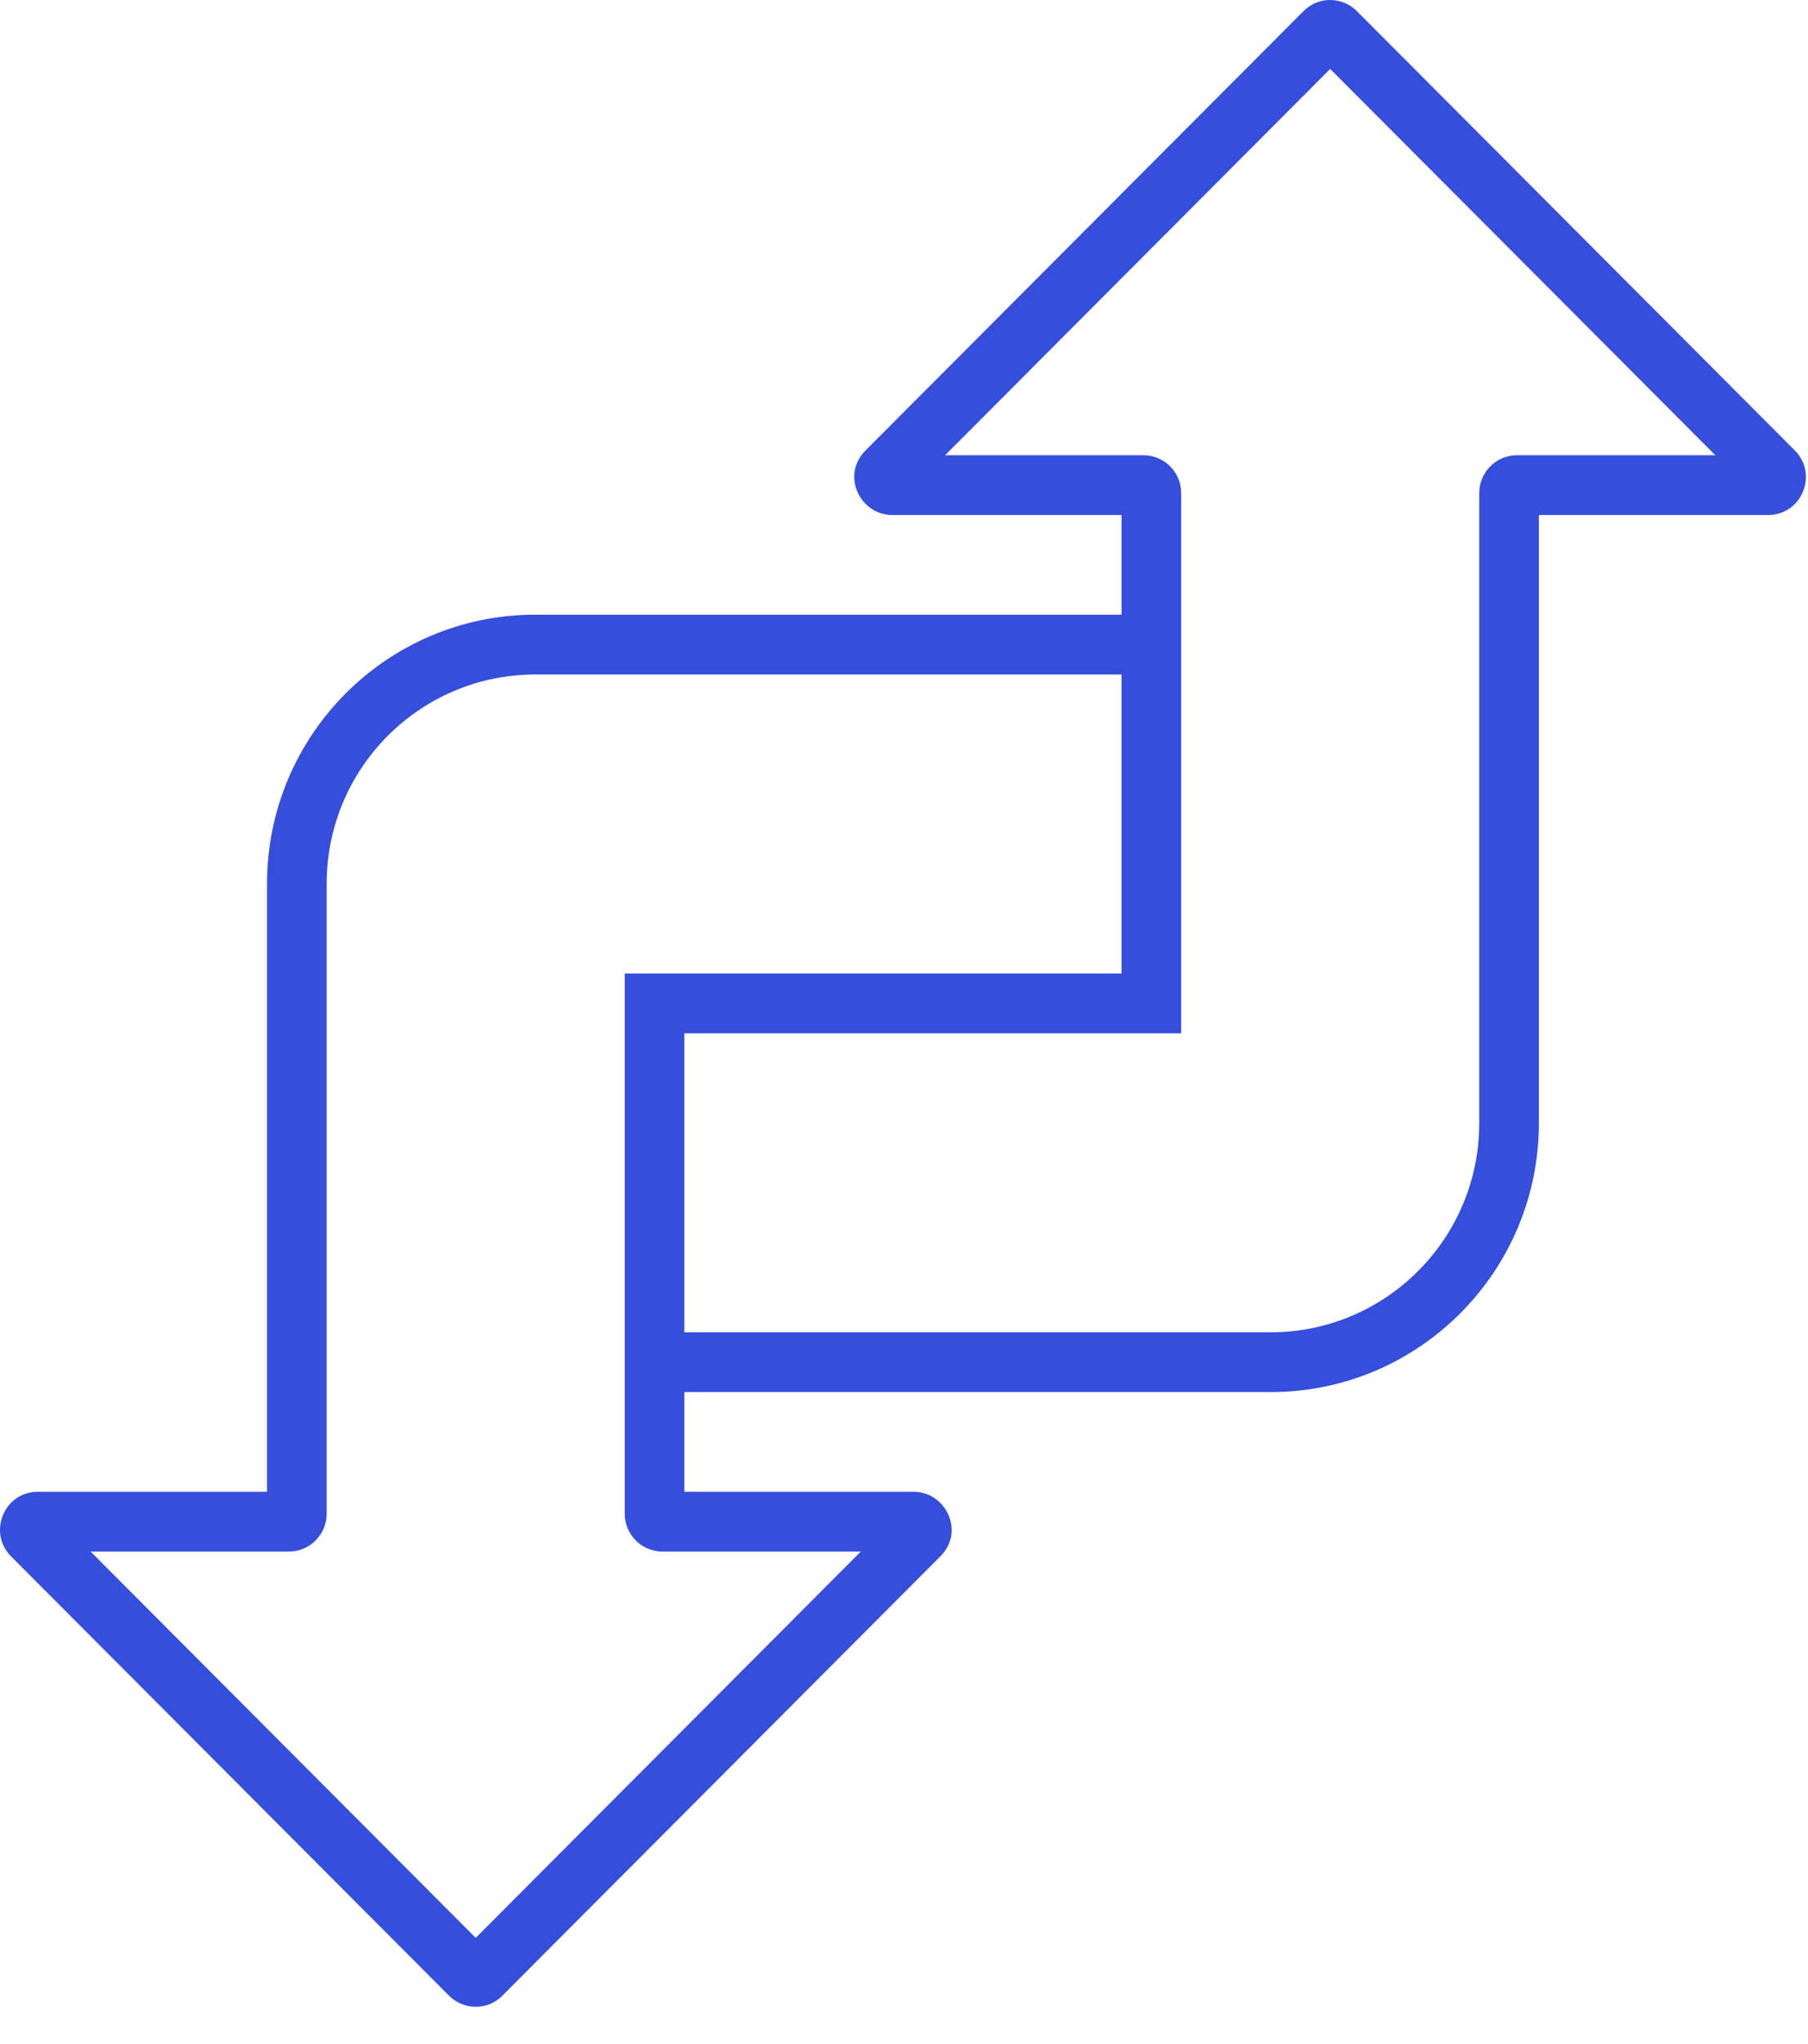 <svg xmlns="http://www.w3.org/2000/svg" fill="none" viewBox="0 0 46 52" height="52" width="46">
<path fill="#364EDC" d="M33.843 1.755L33.844 1.754L43.642 11.581H38.596C38.066 11.581 37.636 12.012 37.636 12.544V28.569C37.636 31.509 35.259 33.893 32.327 33.893H17.412V26.287H29.293H30.052V25.526L30.052 16.398V15.637L30.052 12.544C30.052 12.012 29.622 11.581 29.091 11.581H24.046L24.175 11.451L24.314 11.312L24.457 11.169L24.493 11.132L24.512 11.114L24.53 11.095L24.549 11.077L24.567 11.058L24.586 11.039L24.604 11.021L24.68 10.945L24.718 10.907L24.737 10.887L24.756 10.868L24.776 10.849L24.795 10.829L24.815 10.81L24.834 10.79L24.873 10.751L24.913 10.711L24.933 10.691L24.953 10.671L24.973 10.651L24.993 10.631L25.013 10.611L25.033 10.591L25.053 10.57L25.073 10.55L25.238 10.385L25.259 10.364L25.279 10.343L25.3 10.322L25.322 10.301L25.364 10.259L25.385 10.238L25.406 10.217L25.427 10.195L25.449 10.174L25.47 10.152L25.491 10.131L25.513 10.109L25.535 10.088L25.556 10.066L25.578 10.044L25.599 10.023L25.621 10.001L25.643 9.979L25.665 9.957L25.687 9.935L25.709 9.913L25.731 9.891L25.753 9.869L26.113 9.508L26.136 9.485L26.159 9.462L26.182 9.439L26.205 9.415L26.228 9.392L26.251 9.369L26.274 9.346L26.297 9.323L26.32 9.299L26.344 9.276L26.367 9.253L26.39 9.229L26.437 9.182L26.461 9.159L26.484 9.135L26.508 9.111L26.532 9.088L26.555 9.064L26.579 9.04L26.603 9.016L26.626 8.993L26.65 8.969L26.674 8.945L26.698 8.921L26.722 8.897L26.77 8.849L26.794 8.825L26.818 8.8L26.842 8.776L26.866 8.752L27.06 8.557L27.158 8.459L27.183 8.434L27.207 8.41L27.232 8.385L27.257 8.36L27.306 8.311L27.331 8.286L27.356 8.261L27.38 8.236L27.405 8.211L27.455 8.162L27.655 7.961L27.705 7.911L27.73 7.885L27.755 7.86L27.781 7.835L27.806 7.81L27.831 7.784L27.856 7.759L27.882 7.734L27.907 7.708L27.957 7.657L28.008 7.607L28.034 7.581L28.059 7.556L28.084 7.53L28.11 7.505L28.135 7.479L28.161 7.453L28.263 7.351L28.314 7.3L28.365 7.248L28.391 7.223L28.417 7.197L28.442 7.171L28.468 7.145L28.674 6.939L28.7 6.913L28.725 6.887L28.777 6.836L28.803 6.81L28.829 6.784L28.855 6.758L28.88 6.732L28.932 6.68L28.958 6.654L28.984 6.628L29.01 6.602L29.036 6.576L29.061 6.55L29.087 6.524L29.295 6.316L29.398 6.212L29.424 6.186L29.45 6.16L29.502 6.108L29.528 6.082L29.554 6.056L29.58 6.03L29.606 6.004L29.71 5.9L29.736 5.874L29.762 5.848L29.787 5.822L29.813 5.796L29.865 5.744L29.891 5.718L29.917 5.692L29.969 5.64L29.995 5.614L30.02 5.588L30.046 5.562L30.072 5.537L30.124 5.485L30.15 5.459L30.175 5.433L30.201 5.407L30.227 5.381L30.253 5.355L30.279 5.329L30.33 5.278L30.536 5.071L30.587 5.02L30.639 4.968L30.741 4.866L30.766 4.84L30.792 4.815L30.817 4.789L30.843 4.764L30.868 4.738L30.894 4.712L30.919 4.687L30.945 4.661L30.97 4.636L30.995 4.611L31.021 4.585L31.046 4.56L31.097 4.509L31.122 4.484L31.147 4.458L31.172 4.433L31.198 4.408L31.248 4.357L31.273 4.332L31.298 4.307L31.348 4.256L31.373 4.231L31.398 4.206L31.424 4.181L31.448 4.156L31.473 4.131L31.498 4.106L31.523 4.081L31.548 4.056L31.598 4.006L31.647 3.957L31.672 3.932L31.697 3.907L31.746 3.858L31.795 3.808L31.82 3.784L31.844 3.759L31.942 3.661L31.966 3.637L31.991 3.612L32.015 3.588L32.039 3.564L32.088 3.515L32.112 3.491L32.136 3.467L32.184 3.418L32.208 3.394L32.232 3.37L32.256 3.346L32.28 3.322L32.304 3.298L32.328 3.274L32.351 3.25L32.375 3.227L32.399 3.203L32.423 3.179L32.517 3.084L32.54 3.061L32.564 3.037L32.611 2.99L32.657 2.944L32.681 2.92L32.704 2.897L32.727 2.874L32.75 2.851L32.773 2.828L32.796 2.805L32.888 2.713L32.978 2.622L33.001 2.599L33.024 2.576L33.046 2.554L33.069 2.531L33.113 2.486L33.158 2.441L33.247 2.353L33.421 2.177L33.443 2.156L33.464 2.134L33.507 2.091L33.529 2.07L33.55 2.048L33.571 2.027L33.593 2.006L33.76 1.838L33.781 1.817L33.801 1.796L33.822 1.776L33.843 1.755ZM28.535 15.637V13.102H22.703C21.885 13.102 21.389 12.094 22.021 11.46L22.06 11.421L22.102 11.379L22.123 11.358L22.145 11.336L22.156 11.325L22.167 11.314L22.178 11.303L22.189 11.291L22.201 11.28L22.212 11.268L22.224 11.257L22.235 11.245L22.283 11.197L22.295 11.185L22.308 11.173L22.32 11.16L22.332 11.148L22.345 11.135L22.358 11.123L22.37 11.11L22.383 11.097L22.396 11.084L22.409 11.071L22.422 11.058L22.435 11.045L22.462 11.018L22.489 10.991L22.601 10.879L22.718 10.761L22.779 10.7L22.81 10.669L22.826 10.653L22.841 10.637L23.384 10.093L23.457 10.02L23.476 10.001L23.494 9.982L23.513 9.964L23.532 9.945L23.551 9.926L23.57 9.907L23.588 9.888L23.607 9.869L23.684 9.792L23.84 9.635L23.86 9.616L23.88 9.596L23.9 9.576L23.92 9.555L24.001 9.474L24.083 9.392L24.103 9.372L24.124 9.351L24.145 9.33L24.165 9.31L24.186 9.289L24.207 9.268L24.228 9.247L24.249 9.226L24.334 9.141L24.68 8.793L24.703 8.771L24.725 8.748L24.747 8.726L24.769 8.704L24.792 8.681L24.814 8.659L24.836 8.636L24.859 8.614L24.881 8.591L24.904 8.569L24.927 8.546L24.949 8.523L25.04 8.432L25.225 8.247L25.271 8.2L25.295 8.177L25.318 8.153L25.341 8.13L25.365 8.106L25.388 8.083L25.412 8.059L25.436 8.036L25.459 8.012L25.483 7.988L25.506 7.964L25.602 7.869L25.794 7.676L25.818 7.652L25.842 7.628L25.866 7.604L25.89 7.579L25.915 7.555L25.939 7.53L25.963 7.506L25.988 7.481L26.086 7.383L26.11 7.359L26.135 7.334L26.16 7.309L26.184 7.285L26.209 7.26L26.234 7.235L26.258 7.21L26.283 7.185L26.308 7.161L26.333 7.136L26.358 7.111L26.382 7.086L26.582 6.885L26.633 6.835L26.658 6.81L26.683 6.784L26.708 6.759L26.733 6.734L26.759 6.709L26.784 6.683L26.809 6.658L26.834 6.633L26.885 6.582L26.936 6.531L26.986 6.48L27.088 6.378L27.191 6.275L27.293 6.173L27.319 6.147L27.344 6.121L27.37 6.095L27.395 6.07L27.601 5.863L27.704 5.76L27.756 5.708L27.782 5.682L27.808 5.656L27.834 5.63L27.86 5.604L27.885 5.578L27.911 5.552L27.937 5.526L27.963 5.5L28.015 5.449L28.067 5.397L28.093 5.371L28.118 5.345L28.222 5.241L28.248 5.215L28.274 5.189L28.3 5.163L28.326 5.137L28.352 5.111L28.378 5.085L28.43 5.032L28.482 4.98L28.507 4.954L28.533 4.928L28.559 4.902L28.585 4.876L28.611 4.85L28.637 4.824L28.741 4.72L28.793 4.668L28.844 4.617L28.896 4.565L28.922 4.539L28.948 4.513L29.051 4.409L29.077 4.383L29.103 4.357L29.129 4.331L29.155 4.305L29.258 4.202L29.463 3.996L29.489 3.97L29.515 3.944L29.566 3.893L29.668 3.79L29.872 3.586L29.898 3.56L29.923 3.535L29.948 3.509L29.974 3.484L30.075 3.383L30.1 3.357L30.125 3.332L30.175 3.281L30.276 3.181L30.673 2.782L30.869 2.585L30.918 2.537L30.942 2.512L30.967 2.488L30.991 2.464L31.015 2.439L31.039 2.415L31.063 2.391L31.087 2.367L31.111 2.343L31.16 2.294L31.207 2.246L31.255 2.199L31.303 2.151L31.326 2.127L31.35 2.103L31.374 2.08L31.397 2.056L31.444 2.009L31.491 1.962L31.515 1.938L31.538 1.915L31.561 1.891L31.585 1.868L31.631 1.821L31.724 1.729L31.815 1.637L31.861 1.591L31.883 1.569L31.906 1.546L31.996 1.455L32.019 1.433L32.041 1.41L32.063 1.388L32.086 1.366L32.108 1.343L32.13 1.321L32.174 1.277L32.262 1.189L32.284 1.167L32.305 1.145L32.349 1.102L32.37 1.08L32.392 1.058L32.435 1.015L32.52 0.93L32.562 0.888L32.583 0.867L32.604 0.845L32.646 0.804L32.667 0.783L32.688 0.762L32.77 0.679L32.851 0.598L33.011 0.437L33.09 0.359L33.109 0.339L33.129 0.32L33.167 0.281C33.555 -0.108 34.161 -0.08 34.523 0.284L45.663 11.457C46.269 12.064 45.84 13.102 44.984 13.102H39.153V28.569C39.153 32.349 36.097 35.414 32.327 35.414H17.412V37.95H23.244C24.062 37.95 24.558 38.958 23.926 39.592L23.886 39.631L23.845 39.673L23.824 39.694L23.802 39.716L23.791 39.727L23.78 39.738L23.769 39.749L23.758 39.761L23.746 39.772L23.735 39.783L23.723 39.795L23.711 39.807L23.664 39.855L23.651 39.867L23.639 39.879L23.627 39.892L23.614 39.904L23.602 39.917L23.589 39.929L23.576 39.942L23.564 39.955L23.551 39.968L23.538 39.981L23.525 39.994L23.511 40.007L23.485 40.034L23.458 40.061L23.346 40.173L23.229 40.291L23.168 40.352L23.137 40.383L23.121 40.399L23.106 40.414L22.563 40.959L22.489 41.032L22.471 41.051L22.452 41.07L22.434 41.088L22.415 41.107L22.396 41.126L22.377 41.145L22.358 41.164L22.34 41.183L22.263 41.26L22.106 41.417L22.087 41.437L22.067 41.456L22.047 41.477L22.027 41.497L21.946 41.578L21.864 41.66L21.844 41.68L21.823 41.701L21.802 41.722L21.782 41.742L21.761 41.763L21.74 41.784L21.719 41.805L21.698 41.826L21.613 41.911L21.266 42.259L21.244 42.281L21.222 42.304L21.2 42.326L21.178 42.348L21.155 42.371L21.133 42.393L21.11 42.416L21.088 42.438L21.065 42.461L21.043 42.483L21.02 42.506L20.998 42.529L20.907 42.62L20.722 42.805L20.675 42.852L20.652 42.875L20.629 42.899L20.605 42.922L20.582 42.946L20.558 42.969L20.535 42.993L20.511 43.016L20.488 43.04L20.464 43.064L20.44 43.088L20.345 43.183L20.153 43.376L20.129 43.4L20.105 43.424L20.081 43.449L20.056 43.473L20.032 43.497L20.008 43.522L19.983 43.546L19.959 43.571L19.861 43.669L19.836 43.693L19.812 43.718L19.787 43.743L19.763 43.767L19.738 43.792L19.713 43.817L19.689 43.842L19.664 43.867L19.639 43.892L19.614 43.916L19.589 43.941L19.564 43.966L19.364 44.167L19.314 44.217L19.289 44.242L19.264 44.268L19.239 44.293L19.214 44.318L19.188 44.343L19.163 44.369L19.138 44.394L19.113 44.419L19.062 44.47L19.011 44.521L18.96 44.572L18.858 44.674L18.756 44.777L18.654 44.879L18.628 44.905L18.603 44.931L18.577 44.957L18.551 44.982L18.346 45.189L18.242 45.292L18.191 45.344L18.165 45.37L18.139 45.396L18.113 45.422L18.087 45.448L18.061 45.474L18.036 45.5L18.01 45.526L17.984 45.551L17.932 45.603L17.88 45.655L17.854 45.681L17.828 45.707L17.725 45.811L17.699 45.837L17.673 45.863L17.647 45.889L17.621 45.916L17.595 45.941L17.569 45.968L17.517 46.02L17.465 46.072L17.439 46.098L17.413 46.124L17.387 46.15L17.362 46.176L17.336 46.202L17.31 46.228L17.206 46.332L17.154 46.384L17.102 46.435L17.051 46.487L17.025 46.513L16.999 46.539L16.895 46.643L16.87 46.669L16.844 46.695L16.818 46.721L16.792 46.747L16.689 46.85L16.483 47.056L16.458 47.082L16.432 47.108L16.381 47.159L16.279 47.262L16.075 47.466L16.049 47.492L16.024 47.517L15.999 47.543L15.973 47.568L15.872 47.669L15.847 47.695L15.822 47.72L15.771 47.77L15.671 47.871L15.273 48.27L15.077 48.467L15.029 48.516L15.004 48.54L14.98 48.564L14.956 48.589L14.932 48.613L14.908 48.637L14.883 48.661L14.859 48.685L14.835 48.709L14.787 48.758L14.739 48.806L14.692 48.853L14.644 48.901L14.62 48.925L14.597 48.949L14.573 48.972L14.55 48.996L14.502 49.043L14.456 49.09L14.432 49.114L14.409 49.137L14.385 49.161L14.362 49.184L14.316 49.231L14.223 49.323L14.132 49.415L14.086 49.461L14.063 49.483L14.041 49.506L13.951 49.597L13.928 49.619L13.906 49.642L13.884 49.664L13.861 49.686L13.839 49.709L13.817 49.731L13.773 49.775L13.685 49.863L13.663 49.885L13.641 49.907L13.598 49.95L13.576 49.972L13.555 49.994L13.512 50.037L13.427 50.122L13.385 50.164L13.364 50.185L13.343 50.207L13.301 50.248L13.28 50.269L13.259 50.29L13.177 50.373L13.095 50.455L12.935 50.615L12.857 50.694L12.838 50.713L12.818 50.732L12.78 50.771C12.392 51.16 11.786 51.132 11.424 50.769L0.283 39.595C-0.322 38.988 0.107 37.95 0.963 37.95H6.794L6.794 22.483C6.794 18.703 9.85 15.637 13.62 15.637L28.535 15.637ZM28.535 17.159L13.62 17.159C10.688 17.159 8.311 19.543 8.311 22.483L8.311 38.508C8.311 39.04 7.881 39.471 7.35 39.471L2.305 39.471L12.103 49.298L12.104 49.297L12.125 49.276L12.145 49.256L12.166 49.235L12.187 49.214L12.354 49.046L12.376 49.025L12.397 49.004L12.418 48.982L12.44 48.961L12.482 48.918L12.504 48.896L12.526 48.875L12.7 48.699L12.789 48.611L12.833 48.566L12.878 48.521L12.901 48.498L12.923 48.476L12.946 48.453L12.968 48.431L13.059 48.339L13.151 48.247L13.174 48.224L13.197 48.201L13.22 48.178L13.243 48.155L13.266 48.132L13.29 48.108L13.336 48.062L13.383 48.015L13.406 47.991L13.43 47.968L13.524 47.873L13.548 47.849L13.572 47.825L13.595 47.802L13.619 47.778L13.643 47.754L13.667 47.73L13.691 47.706L13.715 47.682L13.739 47.658L13.763 47.634L13.811 47.585L13.835 47.561L13.859 47.537L13.908 47.488L13.932 47.464L13.956 47.44L13.98 47.415L14.005 47.391L14.103 47.293L14.127 47.268L14.152 47.244L14.201 47.194L14.25 47.145L14.275 47.12L14.3 47.095L14.349 47.046L14.399 46.996L14.424 46.971L14.448 46.946L14.473 46.921L14.498 46.896L14.523 46.871L14.548 46.846L14.573 46.821L14.598 46.795L14.649 46.745L14.674 46.72L14.699 46.695L14.749 46.644L14.774 46.619L14.8 46.594L14.825 46.568L14.85 46.543L14.901 46.492L14.926 46.467L14.951 46.441L14.977 46.416L15.002 46.391L15.028 46.365L15.053 46.34L15.079 46.314L15.104 46.288L15.13 46.263L15.155 46.237L15.181 46.212L15.206 46.186L15.308 46.084L15.36 46.032L15.411 45.981L15.617 45.774L15.668 45.723L15.694 45.697L15.72 45.671L15.745 45.645L15.771 45.619L15.797 45.593L15.823 45.567L15.875 45.516L15.9 45.49L15.926 45.464L15.952 45.438L15.978 45.412L16.03 45.36L16.056 45.334L16.082 45.308L16.134 45.256L16.159 45.23L16.185 45.204L16.211 45.178L16.237 45.152L16.341 45.048L16.367 45.022L16.393 44.996L16.419 44.97L16.445 44.944L16.497 44.892L16.523 44.866L16.548 44.84L16.652 44.736L16.86 44.528L16.885 44.502L16.911 44.476L16.937 44.45L16.963 44.424L16.989 44.398L17.015 44.372L17.067 44.32L17.092 44.294L17.118 44.268L17.144 44.242L17.17 44.217L17.221 44.165L17.247 44.139L17.273 44.113L17.479 43.907L17.505 43.881L17.53 43.855L17.556 43.829L17.581 43.804L17.633 43.752L17.684 43.701L17.786 43.599L17.811 43.573L17.837 43.547L17.862 43.522L17.888 43.496L17.913 43.471L17.939 43.445L17.989 43.395L18.04 43.344L18.065 43.318L18.09 43.293L18.116 43.268L18.141 43.242L18.166 43.217L18.191 43.192L18.217 43.167L18.242 43.141L18.292 43.091L18.492 42.891L18.542 42.841L18.566 42.816L18.591 42.791L18.616 42.766L18.641 42.741L18.69 42.692L18.715 42.667L18.739 42.642L18.764 42.618L18.788 42.593L18.886 42.495L19.081 42.3L19.105 42.276L19.129 42.252L19.153 42.227L19.177 42.203L19.225 42.155L19.249 42.131L19.273 42.107L19.297 42.083L19.32 42.059L19.344 42.036L19.368 42.012L19.392 41.988L19.415 41.964L19.439 41.941L19.462 41.917L19.486 41.894L19.509 41.87L19.556 41.823L19.58 41.8L19.603 41.776L19.626 41.753L19.649 41.729L19.673 41.706L19.696 41.683L19.719 41.66L19.742 41.637L19.765 41.614L19.788 41.59L19.811 41.567L19.834 41.544L20.194 41.184L20.216 41.161L20.238 41.139L20.26 41.117L20.282 41.095L20.304 41.073L20.326 41.051L20.347 41.029L20.369 41.008L20.391 40.986L20.412 40.964L20.434 40.943L20.455 40.921L20.477 40.9L20.498 40.878L20.52 40.857L20.541 40.836L20.562 40.814L20.583 40.793L20.625 40.751L20.646 40.73L20.667 40.709L20.688 40.688L20.709 40.667L20.873 40.502L20.894 40.481L20.914 40.461L20.934 40.441L20.954 40.421L20.974 40.401L20.994 40.381L21.014 40.361L21.034 40.341L21.073 40.301L21.113 40.262L21.132 40.242L21.152 40.223L21.171 40.203L21.19 40.184L21.21 40.165L21.229 40.145L21.267 40.107L21.342 40.031L21.361 40.013L21.38 39.994L21.398 39.975L21.417 39.957L21.435 39.938L21.454 39.92L21.49 39.883L21.633 39.74L21.771 39.601L21.901 39.471H16.856C16.325 39.471 15.895 39.04 15.895 38.508L15.895 35.414V34.654V25.526V24.765L16.653 24.765L28.535 24.765L28.535 17.159Z" clip-rule="evenodd" fill-rule="evenodd"></path>
</svg>
